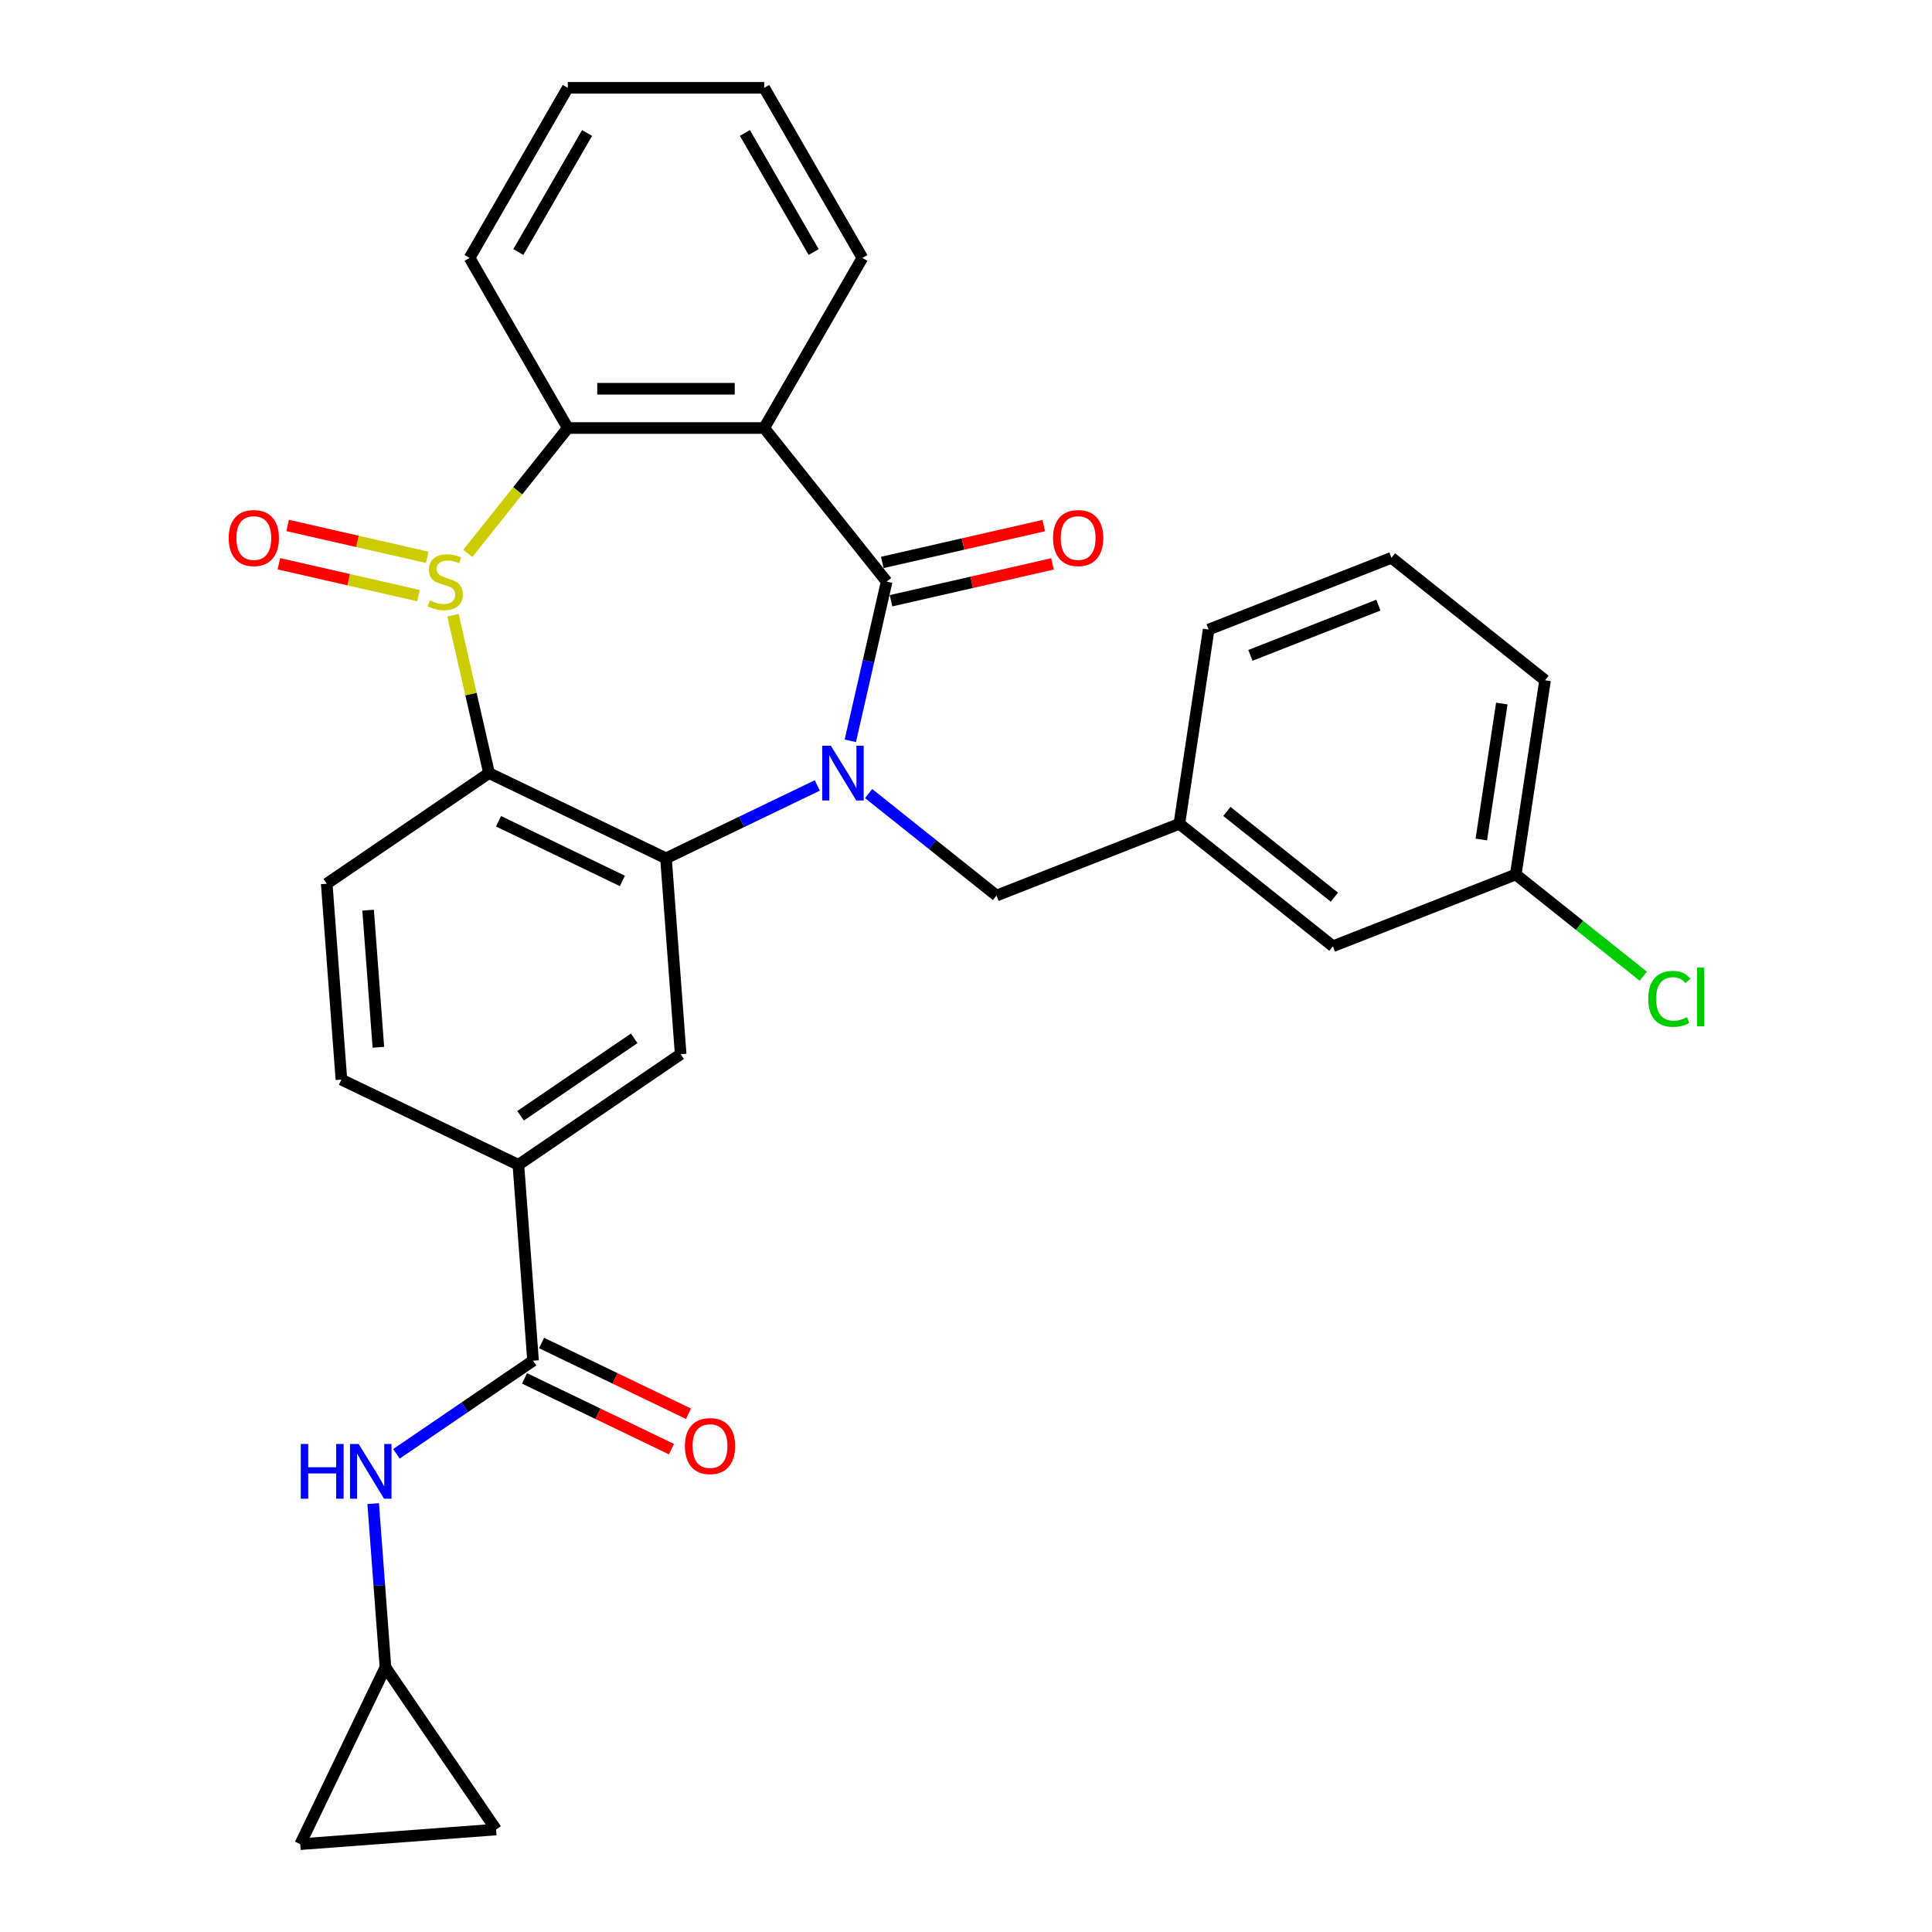 <?xml version='1.0' encoding='iso-8859-1'?>
<svg version='1.1' baseProfile='full'
              xmlns='http://www.w3.org/2000/svg'
                      xmlns:rdkit='http://www.rdkit.org/xml'
                      xmlns:xlink='http://www.w3.org/1999/xlink'
                  xml:space='preserve'
width='1000px' height='1000px' viewBox='0 0 1000 1000'>
<!-- END OF HEADER -->
<rect style='opacity:1.0;fill:#FFFFFF;stroke:none' width='1000' height='1000' x='0' y='0'> </rect>
<path class='bond-1' d='M 440.122,383.447 L 449.527,342.239' style='fill:none;fill-rule:evenodd;stroke:#0000FF;stroke-width:6px;stroke-linecap:butt;stroke-linejoin:miter;stroke-opacity:1' />
<path class='bond-1' d='M 449.527,342.239 L 458.933,301.032' style='fill:none;fill-rule:evenodd;stroke:#000000;stroke-width:6px;stroke-linecap:butt;stroke-linejoin:miter;stroke-opacity:1' />
<path class='bond-2' d='M 423.028,406.545 L 383.87,425.403' style='fill:none;fill-rule:evenodd;stroke:#0000FF;stroke-width:6px;stroke-linecap:butt;stroke-linejoin:miter;stroke-opacity:1' />
<path class='bond-2' d='M 383.87,425.403 L 344.712,444.26' style='fill:none;fill-rule:evenodd;stroke:#000000;stroke-width:6px;stroke-linecap:butt;stroke-linejoin:miter;stroke-opacity:1' />
<path class='bond-10' d='M 449.592,410.741 L 482.694,437.139' style='fill:none;fill-rule:evenodd;stroke:#0000FF;stroke-width:6px;stroke-linecap:butt;stroke-linejoin:miter;stroke-opacity:1' />
<path class='bond-10' d='M 482.694,437.139 L 515.796,463.537' style='fill:none;fill-rule:evenodd;stroke:#000000;stroke-width:6px;stroke-linecap:butt;stroke-linejoin:miter;stroke-opacity:1' />
<path class='bond-0' d='M 234.467,318.453 L 243.791,359.301' style='fill:none;fill-rule:evenodd;stroke:#CCCC00;stroke-width:6px;stroke-linecap:butt;stroke-linejoin:miter;stroke-opacity:1' />
<path class='bond-0' d='M 243.791,359.301 L 253.114,400.149' style='fill:none;fill-rule:evenodd;stroke:#000000;stroke-width:6px;stroke-linecap:butt;stroke-linejoin:miter;stroke-opacity:1' />
<path class='bond-13' d='M 221.132,288.467 L 185.006,280.222' style='fill:none;fill-rule:evenodd;stroke:#CCCC00;stroke-width:6px;stroke-linecap:butt;stroke-linejoin:miter;stroke-opacity:1' />
<path class='bond-13' d='M 185.006,280.222 L 148.88,271.976' style='fill:none;fill-rule:evenodd;stroke:#FF0000;stroke-width:6px;stroke-linecap:butt;stroke-linejoin:miter;stroke-opacity:1' />
<path class='bond-13' d='M 216.607,308.291 L 180.481,300.045' style='fill:none;fill-rule:evenodd;stroke:#CCCC00;stroke-width:6px;stroke-linecap:butt;stroke-linejoin:miter;stroke-opacity:1' />
<path class='bond-13' d='M 180.481,300.045 L 144.355,291.8' style='fill:none;fill-rule:evenodd;stroke:#FF0000;stroke-width:6px;stroke-linecap:butt;stroke-linejoin:miter;stroke-opacity:1' />
<path class='bond-30' d='M 242.113,286.458 L 267.996,254.002' style='fill:none;fill-rule:evenodd;stroke:#CCCC00;stroke-width:6px;stroke-linecap:butt;stroke-linejoin:miter;stroke-opacity:1' />
<path class='bond-30' d='M 267.996,254.002 L 293.879,221.546' style='fill:none;fill-rule:evenodd;stroke:#000000;stroke-width:6px;stroke-linecap:butt;stroke-linejoin:miter;stroke-opacity:1' />
<path class='bond-4' d='M 458.933,301.032 L 395.545,221.546' style='fill:none;fill-rule:evenodd;stroke:#000000;stroke-width:6px;stroke-linecap:butt;stroke-linejoin:miter;stroke-opacity:1' />
<path class='bond-14' d='M 461.195,310.943 L 502.983,301.405' style='fill:none;fill-rule:evenodd;stroke:#000000;stroke-width:6px;stroke-linecap:butt;stroke-linejoin:miter;stroke-opacity:1' />
<path class='bond-14' d='M 502.983,301.405 L 544.771,291.868' style='fill:none;fill-rule:evenodd;stroke:#FF0000;stroke-width:6px;stroke-linecap:butt;stroke-linejoin:miter;stroke-opacity:1' />
<path class='bond-14' d='M 456.671,291.12 L 498.458,281.582' style='fill:none;fill-rule:evenodd;stroke:#000000;stroke-width:6px;stroke-linecap:butt;stroke-linejoin:miter;stroke-opacity:1' />
<path class='bond-14' d='M 498.458,281.582 L 540.246,272.044' style='fill:none;fill-rule:evenodd;stroke:#FF0000;stroke-width:6px;stroke-linecap:butt;stroke-linejoin:miter;stroke-opacity:1' />
<path class='bond-3' d='M 344.712,444.26 L 253.114,400.149' style='fill:none;fill-rule:evenodd;stroke:#000000;stroke-width:6px;stroke-linecap:butt;stroke-linejoin:miter;stroke-opacity:1' />
<path class='bond-3' d='M 322.15,455.963 L 258.031,425.085' style='fill:none;fill-rule:evenodd;stroke:#000000;stroke-width:6px;stroke-linecap:butt;stroke-linejoin:miter;stroke-opacity:1' />
<path class='bond-7' d='M 344.712,444.26 L 352.309,545.642' style='fill:none;fill-rule:evenodd;stroke:#000000;stroke-width:6px;stroke-linecap:butt;stroke-linejoin:miter;stroke-opacity:1' />
<path class='bond-11' d='M 253.114,400.149 L 169.113,457.419' style='fill:none;fill-rule:evenodd;stroke:#000000;stroke-width:6px;stroke-linecap:butt;stroke-linejoin:miter;stroke-opacity:1' />
<path class='bond-5' d='M 395.545,221.546 L 293.879,221.546' style='fill:none;fill-rule:evenodd;stroke:#000000;stroke-width:6px;stroke-linecap:butt;stroke-linejoin:miter;stroke-opacity:1' />
<path class='bond-5' d='M 380.295,201.212 L 309.129,201.212' style='fill:none;fill-rule:evenodd;stroke:#000000;stroke-width:6px;stroke-linecap:butt;stroke-linejoin:miter;stroke-opacity:1' />
<path class='bond-20' d='M 395.545,221.546 L 446.378,133.5' style='fill:none;fill-rule:evenodd;stroke:#000000;stroke-width:6px;stroke-linecap:butt;stroke-linejoin:miter;stroke-opacity:1' />
<path class='bond-24' d='M 293.879,221.546 L 243.046,133.5' style='fill:none;fill-rule:evenodd;stroke:#000000;stroke-width:6px;stroke-linecap:butt;stroke-linejoin:miter;stroke-opacity:1' />
<path class='bond-6' d='M 275.906,704.295 L 268.309,602.913' style='fill:none;fill-rule:evenodd;stroke:#000000;stroke-width:6px;stroke-linecap:butt;stroke-linejoin:miter;stroke-opacity:1' />
<path class='bond-9' d='M 275.906,704.295 L 240.547,728.402' style='fill:none;fill-rule:evenodd;stroke:#000000;stroke-width:6px;stroke-linecap:butt;stroke-linejoin:miter;stroke-opacity:1' />
<path class='bond-9' d='M 240.547,728.402 L 205.187,752.51' style='fill:none;fill-rule:evenodd;stroke:#0000FF;stroke-width:6px;stroke-linecap:butt;stroke-linejoin:miter;stroke-opacity:1' />
<path class='bond-17' d='M 271.495,713.455 L 309.523,731.768' style='fill:none;fill-rule:evenodd;stroke:#000000;stroke-width:6px;stroke-linecap:butt;stroke-linejoin:miter;stroke-opacity:1' />
<path class='bond-17' d='M 309.523,731.768 L 347.552,750.081' style='fill:none;fill-rule:evenodd;stroke:#FF0000;stroke-width:6px;stroke-linecap:butt;stroke-linejoin:miter;stroke-opacity:1' />
<path class='bond-17' d='M 280.317,695.135 L 318.346,713.448' style='fill:none;fill-rule:evenodd;stroke:#000000;stroke-width:6px;stroke-linecap:butt;stroke-linejoin:miter;stroke-opacity:1' />
<path class='bond-17' d='M 318.346,713.448 L 356.374,731.762' style='fill:none;fill-rule:evenodd;stroke:#FF0000;stroke-width:6px;stroke-linecap:butt;stroke-linejoin:miter;stroke-opacity:1' />
<path class='bond-8' d='M 352.309,545.642 L 268.309,602.913' style='fill:none;fill-rule:evenodd;stroke:#000000;stroke-width:6px;stroke-linecap:butt;stroke-linejoin:miter;stroke-opacity:1' />
<path class='bond-8' d='M 328.255,537.433 L 269.455,577.522' style='fill:none;fill-rule:evenodd;stroke:#000000;stroke-width:6px;stroke-linecap:butt;stroke-linejoin:miter;stroke-opacity:1' />
<path class='bond-18' d='M 268.309,602.913 L 176.711,558.801' style='fill:none;fill-rule:evenodd;stroke:#000000;stroke-width:6px;stroke-linecap:butt;stroke-linejoin:miter;stroke-opacity:1' />
<path class='bond-12' d='M 193.157,778.267 L 196.33,820.607' style='fill:none;fill-rule:evenodd;stroke:#0000FF;stroke-width:6px;stroke-linecap:butt;stroke-linejoin:miter;stroke-opacity:1' />
<path class='bond-12' d='M 196.33,820.607 L 199.503,862.947' style='fill:none;fill-rule:evenodd;stroke:#000000;stroke-width:6px;stroke-linecap:butt;stroke-linejoin:miter;stroke-opacity:1' />
<path class='bond-19' d='M 515.796,463.537 L 610.434,426.394' style='fill:none;fill-rule:evenodd;stroke:#000000;stroke-width:6px;stroke-linecap:butt;stroke-linejoin:miter;stroke-opacity:1' />
<path class='bond-31' d='M 169.113,457.419 L 176.711,558.801' style='fill:none;fill-rule:evenodd;stroke:#000000;stroke-width:6px;stroke-linecap:butt;stroke-linejoin:miter;stroke-opacity:1' />
<path class='bond-31' d='M 190.529,471.107 L 195.847,542.075' style='fill:none;fill-rule:evenodd;stroke:#000000;stroke-width:6px;stroke-linecap:butt;stroke-linejoin:miter;stroke-opacity:1' />
<path class='bond-15' d='M 199.503,862.947 L 256.774,946.948' style='fill:none;fill-rule:evenodd;stroke:#000000;stroke-width:6px;stroke-linecap:butt;stroke-linejoin:miter;stroke-opacity:1' />
<path class='bond-16' d='M 199.503,862.947 L 155.392,954.545' style='fill:none;fill-rule:evenodd;stroke:#000000;stroke-width:6px;stroke-linecap:butt;stroke-linejoin:miter;stroke-opacity:1' />
<path class='bond-34' d='M 256.774,946.948 L 155.392,954.545' style='fill:none;fill-rule:evenodd;stroke:#000000;stroke-width:6px;stroke-linecap:butt;stroke-linejoin:miter;stroke-opacity:1' />
<path class='bond-21' d='M 610.434,426.394 L 689.92,489.782' style='fill:none;fill-rule:evenodd;stroke:#000000;stroke-width:6px;stroke-linecap:butt;stroke-linejoin:miter;stroke-opacity:1' />
<path class='bond-21' d='M 635.035,420.005 L 690.675,464.376' style='fill:none;fill-rule:evenodd;stroke:#000000;stroke-width:6px;stroke-linecap:butt;stroke-linejoin:miter;stroke-opacity:1' />
<path class='bond-26' d='M 610.434,426.394 L 625.587,325.863' style='fill:none;fill-rule:evenodd;stroke:#000000;stroke-width:6px;stroke-linecap:butt;stroke-linejoin:miter;stroke-opacity:1' />
<path class='bond-28' d='M 446.378,133.5 L 395.545,45.455' style='fill:none;fill-rule:evenodd;stroke:#000000;stroke-width:6px;stroke-linecap:butt;stroke-linejoin:miter;stroke-opacity:1' />
<path class='bond-28' d='M 421.144,130.46 L 385.561,68.828' style='fill:none;fill-rule:evenodd;stroke:#000000;stroke-width:6px;stroke-linecap:butt;stroke-linejoin:miter;stroke-opacity:1' />
<path class='bond-22' d='M 689.92,489.782 L 784.559,452.639' style='fill:none;fill-rule:evenodd;stroke:#000000;stroke-width:6px;stroke-linecap:butt;stroke-linejoin:miter;stroke-opacity:1' />
<path class='bond-23' d='M 784.559,452.639 L 817.571,478.965' style='fill:none;fill-rule:evenodd;stroke:#000000;stroke-width:6px;stroke-linecap:butt;stroke-linejoin:miter;stroke-opacity:1' />
<path class='bond-23' d='M 817.571,478.965 L 850.583,505.291' style='fill:none;fill-rule:evenodd;stroke:#00CC00;stroke-width:6px;stroke-linecap:butt;stroke-linejoin:miter;stroke-opacity:1' />
<path class='bond-32' d='M 784.559,452.639 L 799.711,352.108' style='fill:none;fill-rule:evenodd;stroke:#000000;stroke-width:6px;stroke-linecap:butt;stroke-linejoin:miter;stroke-opacity:1' />
<path class='bond-32' d='M 766.725,434.529 L 777.332,364.157' style='fill:none;fill-rule:evenodd;stroke:#000000;stroke-width:6px;stroke-linecap:butt;stroke-linejoin:miter;stroke-opacity:1' />
<path class='bond-33' d='M 243.046,133.5 L 293.879,45.455' style='fill:none;fill-rule:evenodd;stroke:#000000;stroke-width:6px;stroke-linecap:butt;stroke-linejoin:miter;stroke-opacity:1' />
<path class='bond-33' d='M 268.28,130.46 L 303.863,68.828' style='fill:none;fill-rule:evenodd;stroke:#000000;stroke-width:6px;stroke-linecap:butt;stroke-linejoin:miter;stroke-opacity:1' />
<path class='bond-25' d='M 720.225,288.72 L 625.587,325.863' style='fill:none;fill-rule:evenodd;stroke:#000000;stroke-width:6px;stroke-linecap:butt;stroke-linejoin:miter;stroke-opacity:1' />
<path class='bond-25' d='M 713.458,313.219 L 647.211,339.219' style='fill:none;fill-rule:evenodd;stroke:#000000;stroke-width:6px;stroke-linecap:butt;stroke-linejoin:miter;stroke-opacity:1' />
<path class='bond-27' d='M 720.225,288.72 L 799.711,352.108' style='fill:none;fill-rule:evenodd;stroke:#000000;stroke-width:6px;stroke-linecap:butt;stroke-linejoin:miter;stroke-opacity:1' />
<path class='bond-29' d='M 395.545,45.455 L 293.879,45.455' style='fill:none;fill-rule:evenodd;stroke:#000000;stroke-width:6px;stroke-linecap:butt;stroke-linejoin:miter;stroke-opacity:1' />
<path  class='atom-0' d='M 430.05 385.989
L 439.33 400.989
Q 440.25 402.469, 441.73 405.149
Q 443.21 407.829, 443.29 407.989
L 443.29 385.989
L 447.05 385.989
L 447.05 414.309
L 443.17 414.309
L 433.21 397.909
Q 432.05 395.989, 430.81 393.789
Q 429.61 391.589, 429.25 390.909
L 429.25 414.309
L 425.57 414.309
L 425.57 385.989
L 430.05 385.989
' fill='#0000FF'/>
<path  class='atom-1' d='M 222.491 310.752
Q 222.811 310.872, 224.131 311.432
Q 225.451 311.992, 226.891 312.352
Q 228.371 312.672, 229.811 312.672
Q 232.491 312.672, 234.051 311.392
Q 235.611 310.072, 235.611 307.792
Q 235.611 306.232, 234.811 305.272
Q 234.051 304.312, 232.851 303.792
Q 231.651 303.272, 229.651 302.672
Q 227.131 301.912, 225.611 301.192
Q 224.131 300.472, 223.051 298.952
Q 222.011 297.432, 222.011 294.872
Q 222.011 291.312, 224.411 289.112
Q 226.851 286.912, 231.651 286.912
Q 234.931 286.912, 238.651 288.472
L 237.731 291.552
Q 234.331 290.152, 231.771 290.152
Q 229.011 290.152, 227.491 291.312
Q 225.971 292.432, 226.011 294.392
Q 226.011 295.912, 226.771 296.832
Q 227.571 297.752, 228.691 298.272
Q 229.851 298.792, 231.771 299.392
Q 234.331 300.192, 235.851 300.992
Q 237.371 301.792, 238.451 303.432
Q 239.571 305.032, 239.571 307.792
Q 239.571 311.712, 236.931 313.832
Q 234.331 315.912, 229.971 315.912
Q 227.451 315.912, 225.531 315.352
Q 223.651 314.832, 221.411 313.912
L 222.491 310.752
' fill='#CCCC00'/>
<path  class='atom-10' d='M 155.686 747.405
L 159.526 747.405
L 159.526 759.445
L 174.006 759.445
L 174.006 747.405
L 177.846 747.405
L 177.846 775.725
L 174.006 775.725
L 174.006 762.645
L 159.526 762.645
L 159.526 775.725
L 155.686 775.725
L 155.686 747.405
' fill='#0000FF'/>
<path  class='atom-10' d='M 185.646 747.405
L 194.926 762.405
Q 195.846 763.885, 197.326 766.565
Q 198.806 769.245, 198.886 769.405
L 198.886 747.405
L 202.646 747.405
L 202.646 775.725
L 198.766 775.725
L 188.806 759.325
Q 187.646 757.405, 186.406 755.205
Q 185.206 753.005, 184.846 752.325
L 184.846 775.725
L 181.166 775.725
L 181.166 747.405
L 185.646 747.405
' fill='#0000FF'/>
<path  class='atom-14' d='M 118.374 278.489
Q 118.374 271.689, 121.734 267.889
Q 125.094 264.089, 131.374 264.089
Q 137.654 264.089, 141.014 267.889
Q 144.374 271.689, 144.374 278.489
Q 144.374 285.369, 140.974 289.289
Q 137.574 293.169, 131.374 293.169
Q 125.134 293.169, 121.734 289.289
Q 118.374 285.409, 118.374 278.489
M 131.374 289.969
Q 135.694 289.969, 138.014 287.089
Q 140.374 284.169, 140.374 278.489
Q 140.374 272.929, 138.014 270.129
Q 135.694 267.289, 131.374 267.289
Q 127.054 267.289, 124.694 270.089
Q 122.374 272.889, 122.374 278.489
Q 122.374 284.209, 124.694 287.089
Q 127.054 289.969, 131.374 289.969
' fill='#FF0000'/>
<path  class='atom-15' d='M 545.05 278.489
Q 545.05 271.689, 548.41 267.889
Q 551.77 264.089, 558.05 264.089
Q 564.33 264.089, 567.69 267.889
Q 571.05 271.689, 571.05 278.489
Q 571.05 285.369, 567.65 289.289
Q 564.25 293.169, 558.05 293.169
Q 551.81 293.169, 548.41 289.289
Q 545.05 285.409, 545.05 278.489
M 558.05 289.969
Q 562.37 289.969, 564.69 287.089
Q 567.05 284.169, 567.05 278.489
Q 567.05 272.929, 564.69 270.129
Q 562.37 267.289, 558.05 267.289
Q 553.73 267.289, 551.37 270.089
Q 549.05 272.889, 549.05 278.489
Q 549.05 284.209, 551.37 287.089
Q 553.73 289.969, 558.05 289.969
' fill='#FF0000'/>
<path  class='atom-18' d='M 354.504 748.486
Q 354.504 741.686, 357.864 737.886
Q 361.224 734.086, 367.504 734.086
Q 373.784 734.086, 377.144 737.886
Q 380.504 741.686, 380.504 748.486
Q 380.504 755.366, 377.104 759.286
Q 373.704 763.166, 367.504 763.166
Q 361.264 763.166, 357.864 759.286
Q 354.504 755.406, 354.504 748.486
M 367.504 759.966
Q 371.824 759.966, 374.144 757.086
Q 376.504 754.166, 376.504 748.486
Q 376.504 742.926, 374.144 740.126
Q 371.824 737.286, 367.504 737.286
Q 363.184 737.286, 360.824 740.086
Q 358.504 742.886, 358.504 748.486
Q 358.504 754.206, 360.824 757.086
Q 363.184 759.966, 367.504 759.966
' fill='#FF0000'/>
<path  class='atom-24' d='M 853.125 517.007
Q 853.125 509.967, 856.405 506.287
Q 859.725 502.567, 866.005 502.567
Q 871.845 502.567, 874.965 506.687
L 872.325 508.847
Q 870.045 505.847, 866.005 505.847
Q 861.725 505.847, 859.445 508.727
Q 857.205 511.567, 857.205 517.007
Q 857.205 522.607, 859.525 525.487
Q 861.885 528.367, 866.445 528.367
Q 869.565 528.367, 873.205 526.487
L 874.325 529.487
Q 872.845 530.447, 870.605 531.007
Q 868.365 531.567, 865.885 531.567
Q 859.725 531.567, 856.405 527.807
Q 853.125 524.047, 853.125 517.007
' fill='#00CC00'/>
<path  class='atom-24' d='M 878.405 500.847
L 882.085 500.847
L 882.085 531.207
L 878.405 531.207
L 878.405 500.847
' fill='#00CC00'/>
</svg>
